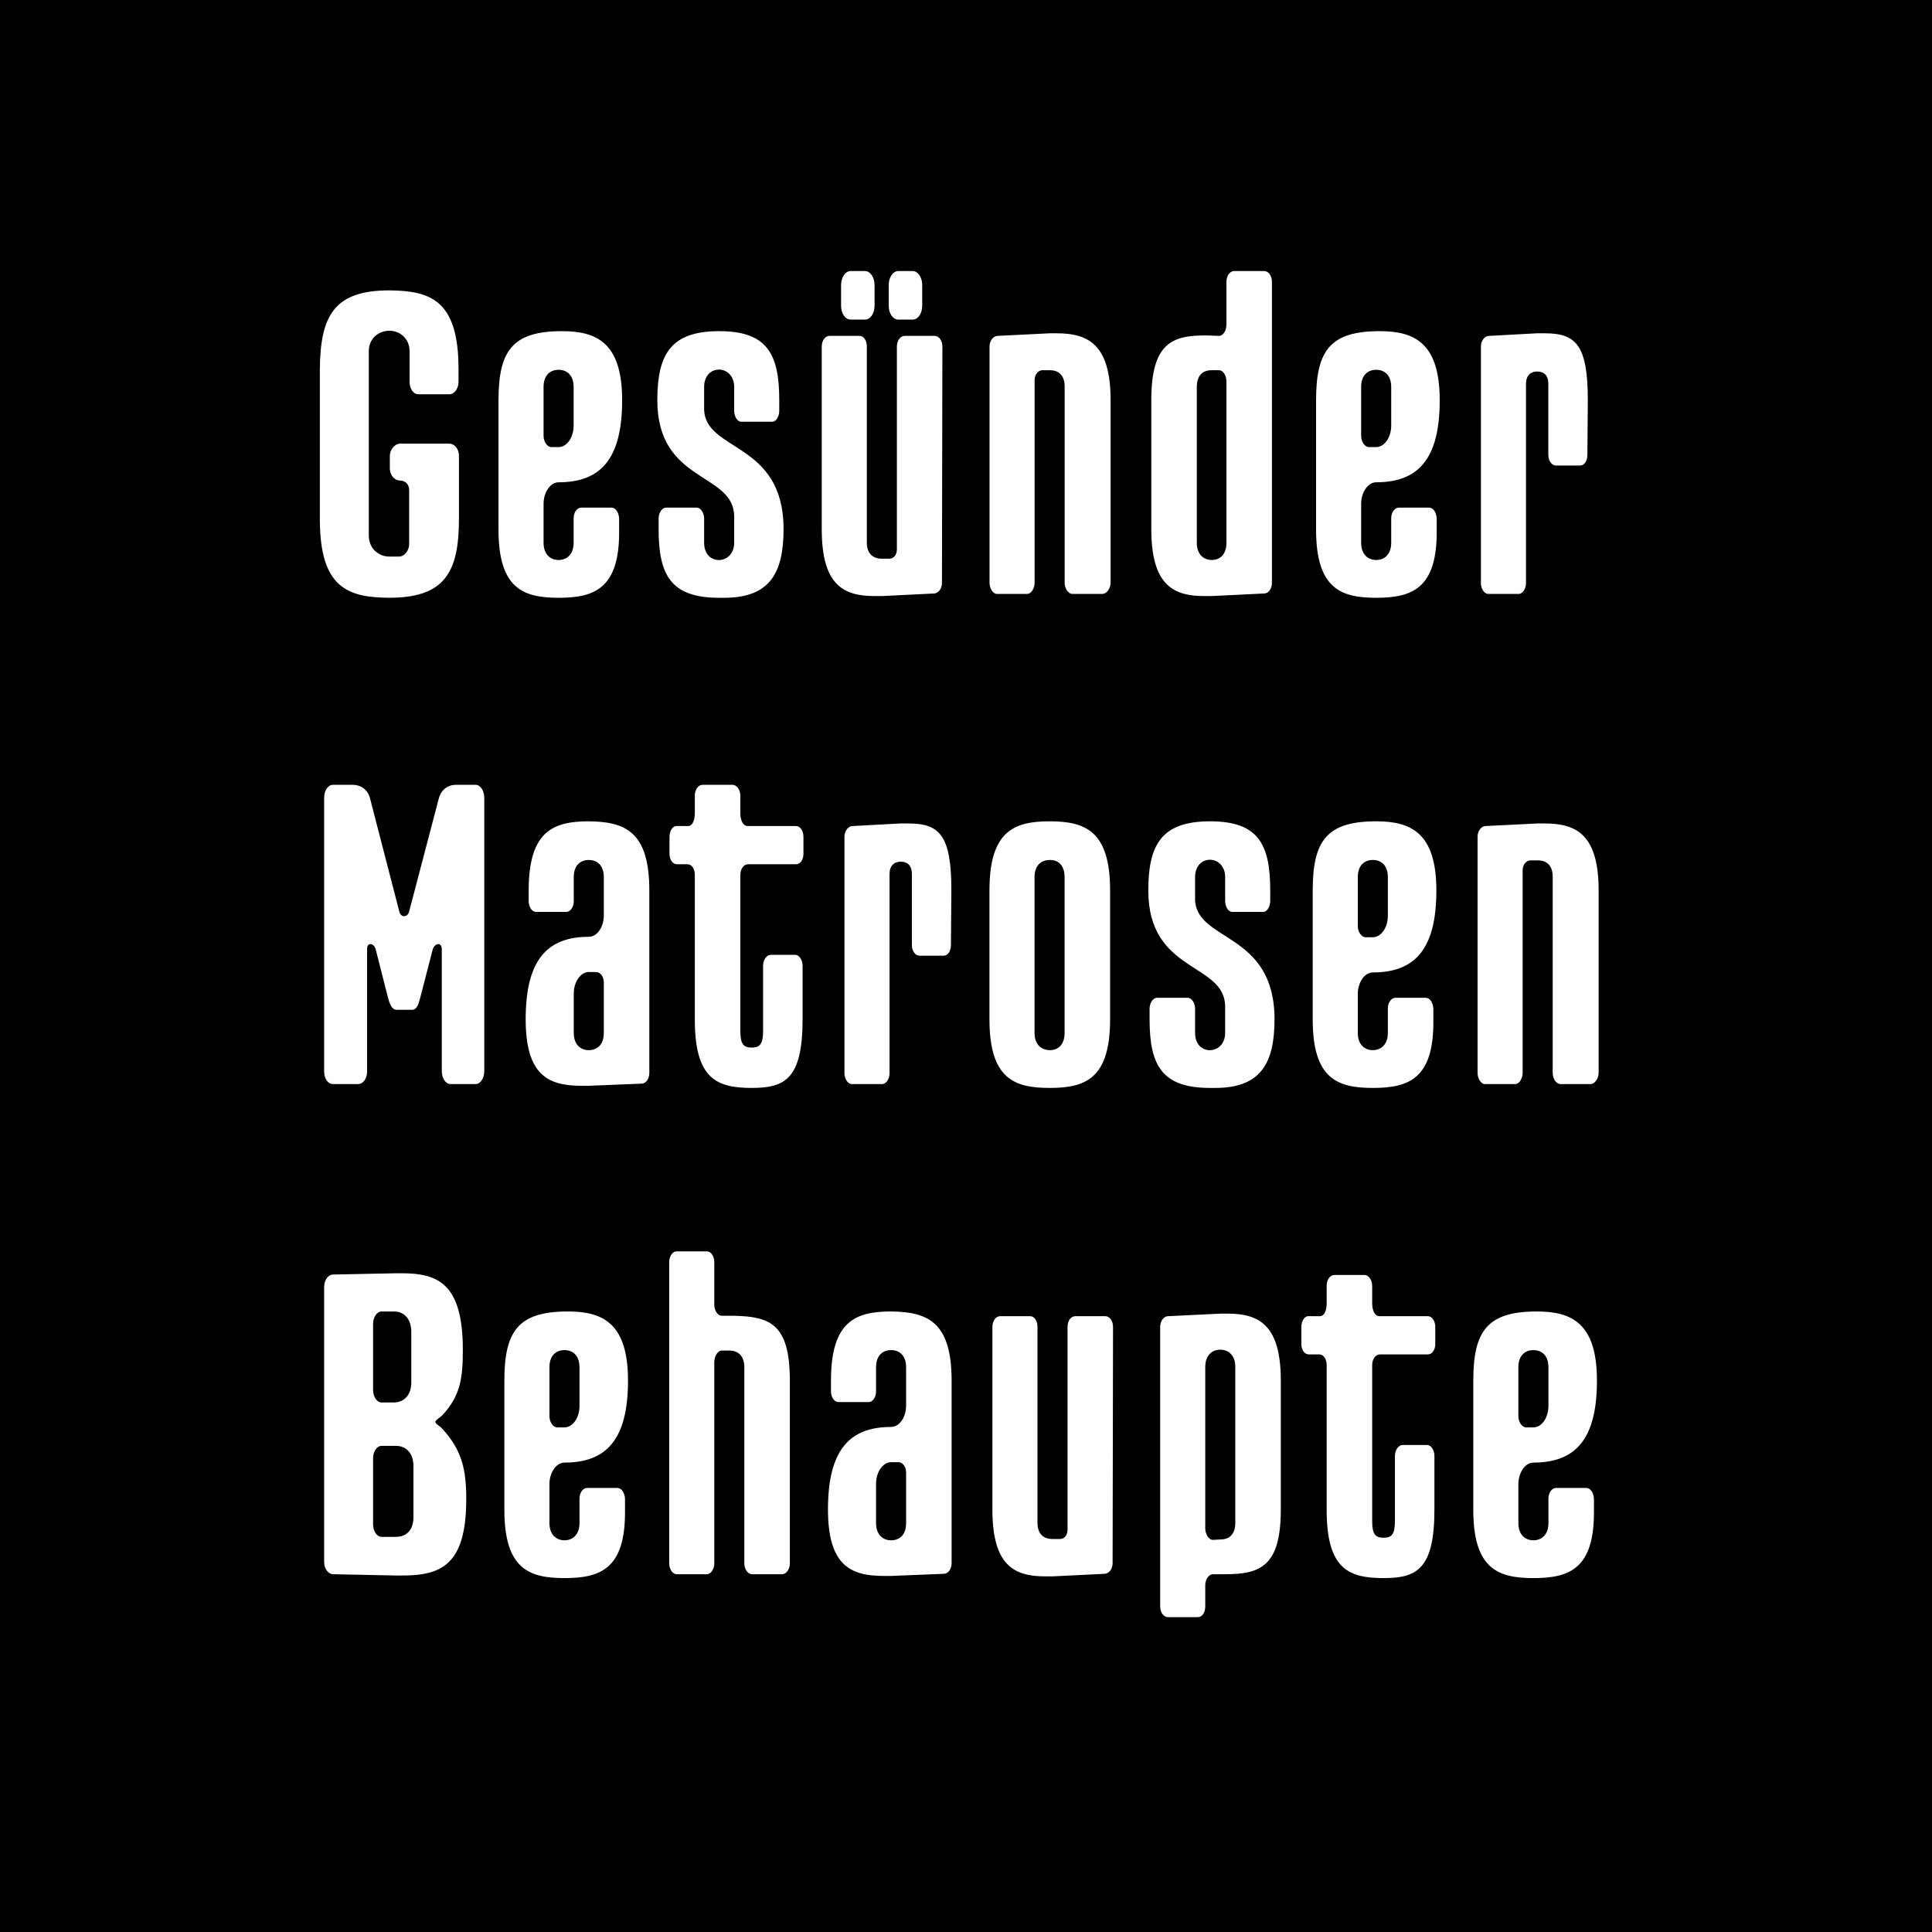 <svg width="1080" height="1080" viewBox="0 0 1080 1080" fill="none" xmlns="http://www.w3.org/2000/svg">
<rect x="0" y="0" width="1080" height="1080" fill="#808080" stroke="none"/>
<g clip-path="url(#clip0_9_10)">
<path d="M1080 0H0V1080H1080V0Z" fill="black"/>
<path d="M217.44 334.16C194.64 333.92 178.8 328.88 178.8 290.24V206.48C179.04 176.24 186.96 162.32 217.68 162.32C240.48 162.56 256.32 167.6 256.32 206.24V213.44C256.32 217.28 253.92 220.4 251.28 220.4H233.76C231.12 220.4 228.96 217.28 228.96 213.44V196.4C228.96 188.72 222.96 184.88 217.68 184.88C212.16 184.88 206.16 188.72 206.16 196.4V299.36C206.16 307.04 212.16 311.12 217.44 311.12H223.2C225.84 311.12 228.72 308 228.72 304.16V273.92C228.72 270.32 226.08 268.64 223.68 268.64C220.8 268.64 217.92 266 217.92 261.68V254.96C217.92 251.12 220.8 248 223.68 248H251.28C253.92 248 256.56 250.88 256.56 254.72V290C256.56 320.24 248.4 334.16 217.44 334.16ZM312.261 334.16C292.581 334.16 278.661 329.12 278.661 296V223.76C278.661 195.92 286.581 185.12 314.181 185.12C333.621 185.12 347.781 191.6 347.781 223.76C347.781 256.88 335.541 269.6 312.261 269.6C307.701 269.6 303.861 275.12 303.861 281.6V303.44C303.861 309.92 307.701 313.04 312.261 313.04C316.821 313.04 320.661 309.92 320.661 303.44V289.76C320.661 286.4 322.581 283.76 324.981 283.76H341.781C344.181 283.76 345.861 286.4 346.101 289.76V296.72C346.341 329.12 332.181 334.16 312.261 334.16ZM312.261 249.92C316.821 249.92 320.661 244.64 320.661 237.92V216.32C320.661 209.6 316.821 206.72 312.261 206.72C307.701 206.72 303.861 209.6 303.861 216.32V243.68C303.861 247.04 306.021 249.92 308.181 249.92H312.261ZM402.009 334.16C375.129 334.16 368.169 321.68 368.169 295.76V289.76C368.169 287.36 369.609 283.76 372.489 283.76H389.289C392.169 283.76 393.609 287.36 393.609 289.76V303.44C393.609 316.64 410.409 315.92 410.409 303.44V288.8C410.409 263.84 367.449 270.32 367.449 223.76C367.449 197.84 375.129 185.12 402.009 185.12C428.889 185.12 435.609 197.84 435.609 223.76V229.76C435.609 231.92 434.409 235.76 431.529 235.76H414.489C411.609 235.76 410.409 231.92 410.409 229.76V216.32C410.409 203.6 393.609 203.12 393.609 216.32V228.32C393.609 252.8 438.009 246.32 438.009 295.76C438.009 320 430.569 334.16 404.889 334.16H402.009ZM488.884 333.2C471.124 333.2 459.364 326.72 459.364 295.76V193.76C459.364 190.4 461.284 187.76 463.684 187.76H480.484C482.884 187.76 484.564 190.4 484.564 193.76V303.2C484.564 309.92 488.404 312.32 492.964 312.32H497.044C499.444 312.32 501.364 310.4 501.364 307.04V193.76C501.364 190.4 503.284 187.76 505.684 187.76H522.484C524.884 187.76 526.804 190.4 526.804 193.76L526.564 325.76C526.564 329.12 524.644 331.52 522.244 331.76L492.964 333.2H488.884ZM475.444 178.64C472.564 178.64 470.164 175.28 470.164 170.96V159.2C470.164 155.12 472.564 151.52 475.444 151.52H483.604C486.484 151.52 488.884 155.12 488.884 159.2V170.96C488.884 175.28 486.484 178.64 483.604 178.64H475.444ZM502.084 178.64C499.204 178.64 496.804 175.28 496.804 170.96V159.2C496.804 155.12 499.204 151.52 502.084 151.52H510.244C513.124 151.52 515.524 155.12 515.524 159.2V170.96C515.524 175.28 513.124 178.64 510.244 178.64H502.084ZM557.233 332C555.073 332 553.153 328.88 553.153 325.76V193.76C553.153 190.4 555.313 187.76 557.713 187.76L586.753 186.32H590.833C608.593 186.32 620.833 192.8 620.833 223.76V325.76C620.833 328.88 618.673 332 616.273 332H599.473C597.073 332 595.153 328.88 595.153 325.76V216.08C595.153 209.6 591.553 206.96 586.993 206.96H582.673C580.513 206.96 578.353 209.12 578.353 212.48V325.76C578.353 328.88 576.433 332 574.273 332H557.233ZM673.103 333.2C655.583 333.2 643.583 326.72 643.583 295.76V223.76C643.583 191.84 655.103 187.28 674.783 187.52L681.503 187.76C683.663 187.76 685.583 184.88 685.583 181.52V157.52C685.583 154.16 687.503 151.52 689.903 151.52H706.703C709.103 151.52 711.023 154.16 711.023 157.52V325.76C711.023 329.12 709.103 331.76 706.703 331.76L677.183 333.2H673.103ZM677.423 313.04C681.983 313.04 685.583 309.92 685.583 303.44V213.2C685.583 209.84 683.663 206.96 681.503 206.96H677.183C672.623 206.96 669.023 209.6 669.023 216.32V303.44C669.023 309.92 672.863 313.04 677.423 313.04ZM769.292 334.16C749.612 334.16 735.692 329.12 735.692 296V223.76C735.692 195.92 743.612 185.12 771.212 185.12C790.652 185.12 804.812 191.6 804.812 223.76C804.812 256.88 792.572 269.6 769.292 269.6C764.732 269.6 760.892 275.12 760.892 281.6V303.44C760.892 309.92 764.732 313.04 769.292 313.04C773.852 313.04 777.692 309.92 777.692 303.44V289.76C777.692 286.4 779.612 283.76 782.012 283.76H798.812C801.212 283.76 802.892 286.4 803.132 289.76V296.72C803.372 329.12 789.212 334.16 769.292 334.16ZM769.292 249.92C773.852 249.92 777.692 244.64 777.692 237.92V216.32C777.692 209.6 773.852 206.72 769.292 206.72C764.732 206.72 760.892 209.6 760.892 216.32V243.68C760.892 247.04 763.052 249.92 765.212 249.92H769.292ZM831.921 332C829.761 332 827.841 329.12 827.841 326V193.76C827.841 190.4 830.001 187.76 832.401 187.76L859.041 186.32H863.601C881.121 186.32 887.601 193.04 887.601 223.76L887.361 254.24C887.361 257.6 885.681 260.24 883.281 260.24H869.841C867.441 260.24 865.521 257.6 865.521 254.24V214.64C865.521 209.6 862.881 207.68 859.281 207.68C855.921 207.68 853.041 209.6 853.041 214.64V326C853.041 329.12 851.121 332 848.961 332H831.921ZM186 606C183.36 606 181.2 602.88 181.2 599.04V445.92C181.2 442.08 183.36 438.72 186 438.72H197.28C200.88 438.72 205.44 440.64 206.88 446.4L223.2 509.52C223.68 511.44 224.88 512.16 225.84 512.16C227.04 512.16 228.24 511.44 228.72 509.52L245.28 446.4C246.72 440.88 251.04 438.72 254.64 438.72H265.92C268.56 438.72 270.72 442.08 270.72 445.92V598.8C270.72 602.64 268.56 606 265.92 606H251.76C249.12 606 246.96 602.64 246.96 598.8V530.88C246.96 528.48 246 527.76 245.04 527.76C243.84 527.76 242.4 528.96 241.92 530.64L234.96 557.52C234 561.36 233.04 564.48 230.4 564.48H221.76C218.88 564.48 217.68 560.88 216.72 557.04L210 530.64C209.52 528.96 208.32 527.76 207.12 527.76C205.92 527.76 205.2 528.48 205.2 530.88V599.04C205.2 602.88 203.04 606 200.16 606H186ZM325.056 606.96C306.336 606.96 293.856 600.96 293.856 569.76C293.856 536.64 305.856 523.68 329.136 523.68C333.696 523.68 337.536 518.4 337.536 511.68V490.32C337.536 483.6 333.696 480.72 329.136 480.72C324.576 480.72 320.736 483.6 320.736 490.32V503.76C320.736 507.12 318.816 509.76 316.656 509.76H299.616C297.456 509.76 295.536 507.12 295.536 503.76V497.76C295.536 464.64 309.216 459.12 329.136 459.12C349.296 459.36 362.976 464.64 362.976 497.76V599.76C362.976 603.12 361.056 605.76 358.656 605.76L329.136 606.96H325.056ZM329.136 587.04C333.696 587.04 337.536 584.16 337.536 577.44V549.12C337.536 546 335.616 543.36 333.216 543.36H329.136C324.576 543.36 320.736 548.88 320.736 555.36V577.44C320.736 583.92 324.576 587.04 329.136 587.04ZM420.33 608.16C400.65 608.16 388.41 603.12 388.41 570V489.12C388.41 485.76 386.73 483.12 384.33 483.12H378.33C376.17 483.12 374.25 480.72 374.25 477.36V467.76C374.25 464.4 376.17 461.52 378.33 461.76H384.57C387.21 461.76 388.41 458.4 388.41 454.56V444.72C388.41 441.36 390.33 438.72 392.73 438.72H409.53C411.93 438.72 413.85 441.6 413.85 444.72V454.56C413.85 458.4 415.29 461.76 417.93 461.76H445.05C447.21 461.76 449.13 464.4 449.13 467.76V477.36C449.13 480.72 447.21 483.12 445.05 483.12H418.17C415.77 483.12 413.85 485.76 413.85 489.12V576.24C413.85 583.92 415.77 585.6 420.33 585.6C424.89 585.6 426.57 583.44 426.57 576.24V539.76C426.57 536.4 428.73 533.76 430.89 533.76H444.57C446.73 533.76 448.65 536.64 448.65 539.76V569.76C448.65 603.12 438.81 608.16 420.33 608.16ZM476.139 606C473.979 606 472.059 603.12 472.059 600V467.76C472.059 464.4 474.219 461.76 476.619 461.76L503.259 460.32H507.819C525.339 460.32 531.819 467.04 531.819 497.76L531.579 528.24C531.579 531.6 529.899 534.24 527.499 534.24H514.059C511.659 534.24 509.739 531.6 509.739 528.24V488.64C509.739 483.6 507.099 481.68 503.499 481.68C500.139 481.68 497.259 483.6 497.259 488.64V600C497.259 603.12 495.339 606 493.179 606H476.139ZM586.714 608.16C566.794 608.16 553.114 602.88 553.114 569.76V497.76C553.114 464.64 566.794 459.12 586.714 459.12C606.874 459.12 620.554 464.64 620.554 497.76V569.76C620.554 603.12 606.634 608.16 586.714 608.16ZM586.954 587.04C591.514 587.04 595.114 583.92 595.114 577.44V490.32C595.114 483.6 591.514 480.72 586.954 480.72C582.154 480.72 578.314 483.6 578.314 490.32V577.44C578.314 583.92 582.154 587.04 586.954 587.04ZM676.463 608.16C649.583 608.16 642.623 595.68 642.623 569.76V563.76C642.623 561.36 644.063 557.76 646.943 557.76H663.742C666.623 557.76 668.063 561.36 668.063 563.76V577.44C668.063 590.64 684.863 589.92 684.863 577.44V562.8C684.863 537.84 641.903 544.32 641.903 497.76C641.903 471.84 649.583 459.12 676.463 459.12C703.343 459.12 710.063 471.84 710.063 497.76V503.76C710.063 505.92 708.863 509.76 705.983 509.76H688.943C686.063 509.76 684.863 505.92 684.863 503.76V490.32C684.863 477.6 668.063 477.12 668.063 490.32V502.32C668.063 526.8 712.463 520.32 712.463 569.76C712.463 594 705.023 608.16 679.343 608.16H676.463ZM767.417 608.16C747.737 608.16 733.817 603.12 733.817 570V497.76C733.817 469.92 741.737 459.12 769.337 459.12C788.777 459.12 802.937 465.6 802.937 497.76C802.937 530.88 790.697 543.6 767.417 543.6C762.857 543.6 759.017 549.12 759.017 555.6V577.44C759.017 583.92 762.857 587.04 767.417 587.04C771.977 587.04 775.817 583.92 775.817 577.44V563.76C775.817 560.4 777.737 557.76 780.137 557.76H796.937C799.337 557.76 801.017 560.4 801.257 563.76V570.72C801.497 603.12 787.337 608.16 767.417 608.16ZM767.417 523.92C771.977 523.92 775.817 518.64 775.817 511.92V490.32C775.817 483.6 771.977 480.72 767.417 480.72C762.857 480.72 759.017 483.6 759.017 490.32V517.68C759.017 521.04 761.177 523.92 763.337 523.92H767.417ZM830.046 606C827.886 606 825.966 602.88 825.966 599.76V467.76C825.966 464.4 828.126 461.76 830.526 461.76L859.566 460.32H863.646C881.406 460.32 893.646 466.8 893.646 497.76V599.76C893.646 602.88 891.486 606 889.086 606H872.286C869.886 606 867.966 602.88 867.966 599.76V490.08C867.966 483.6 864.366 480.96 859.806 480.96H855.486C853.326 480.96 851.166 483.12 851.166 486.48V599.76C851.166 602.88 849.246 606 847.086 606H830.046ZM186 880C183.36 879.76 181.2 876.88 181.2 873.04V719.44C181.2 715.6 183.36 712.72 186 712.48L221.52 711.76H224.64C244.8 711.76 258.72 717.52 258.72 754.48C258.72 770.08 257.52 780.16 247.2 791.2C245.76 792.64 243.36 793.84 243.36 794.8C243.36 796 245.76 796.96 247.2 798.64C258.24 810.64 260.64 821.44 260.64 838C260.64 874.72 246.72 880.72 224.88 880.72H221.52L186 880ZM221.28 859.12C226.8 859.12 231.12 855.76 231.12 848.08V819.52C231.12 811.84 226.56 808.24 221.28 808.24H213.36C210.72 808.24 208.56 811.36 208.56 815.2V852.16C208.56 856 210.72 859.12 213.36 859.12H221.28ZM220.08 784C225.36 784 229.92 780.4 229.92 772.72V744.64C229.92 736.96 225.6 733.12 220.32 733.12H213.36C210.72 733.12 208.56 736.24 208.56 740.08V777.04C208.56 780.88 210.72 784 213.36 784H220.08ZM315.542 882.16C295.862 882.16 281.942 877.12 281.942 844V771.76C281.942 743.92 289.862 733.12 317.462 733.12C336.902 733.12 351.062 739.6 351.062 771.76C351.062 804.88 338.822 817.6 315.542 817.6C310.982 817.6 307.142 823.12 307.142 829.6V851.44C307.142 857.92 310.982 861.04 315.542 861.04C320.102 861.04 323.942 857.92 323.942 851.44V837.76C323.942 834.4 325.862 831.76 328.262 831.76H345.062C347.462 831.76 349.142 834.4 349.382 837.76V844.72C349.622 877.12 335.462 882.16 315.542 882.16ZM315.542 797.92C320.102 797.92 323.942 792.64 323.942 785.92V764.32C323.942 757.6 320.102 754.72 315.542 754.72C310.982 754.72 307.142 757.6 307.142 764.32V791.68C307.142 795.04 309.302 797.92 311.462 797.92H315.542ZM378.171 880C376.011 880 374.091 877.12 374.091 874V705.52C374.091 702.16 376.011 699.52 378.171 699.52H395.211C397.371 699.52 399.291 702.16 399.291 705.52V729.52C399.291 731.92 400.731 735.52 403.611 735.52H410.331C430.251 736 441.531 739.84 441.531 771.76V874C441.531 877.12 439.611 880 437.211 880H420.411C418.011 880 416.091 877.12 416.091 874V764.32C416.091 757.6 412.251 754.96 407.691 754.96H403.611C401.211 754.96 399.291 758.08 399.291 761.44V874C399.291 877.12 397.371 880 395.211 880H378.171ZM494.04 880.96C475.32 880.96 462.84 874.96 462.84 843.76C462.84 810.64 474.84 797.68 498.12 797.68C502.68 797.68 506.52 792.4 506.52 785.68V764.32C506.52 757.6 502.68 754.72 498.12 754.72C493.56 754.72 489.72 757.6 489.72 764.32V777.76C489.72 781.12 487.8 783.76 485.64 783.76H468.6C466.44 783.76 464.52 781.12 464.52 777.76V771.76C464.52 738.64 478.2 733.12 498.12 733.12C518.28 733.36 531.96 738.64 531.96 771.76V873.76C531.96 877.12 530.04 879.76 527.64 879.76L498.12 880.96H494.04ZM498.12 861.04C502.68 861.04 506.52 858.16 506.52 851.44V823.12C506.52 820 504.6 817.36 502.2 817.36H498.12C493.56 817.36 489.72 822.88 489.72 829.36V851.44C489.72 857.92 493.56 861.04 498.12 861.04ZM584.274 881.2C566.514 881.2 554.754 874.72 554.754 843.76V741.76C554.754 738.4 556.674 735.76 559.074 735.76H575.874C578.274 735.76 579.954 738.4 579.954 741.76V851.2C579.954 857.92 583.794 860.32 588.354 860.32H592.434C594.834 860.32 596.754 858.4 596.754 855.04V741.76C596.754 738.4 598.674 735.76 601.074 735.76H617.874C620.274 735.76 622.194 738.4 622.194 741.76L621.954 873.76C621.954 877.12 620.034 879.52 617.634 879.76L588.354 881.2H584.274ZM652.864 904C650.464 904 648.544 901.36 648.544 898V741.76C648.544 738.4 650.704 735.76 652.864 735.76L682.384 734.32H686.224C703.984 734.32 715.984 740.8 715.984 771.76V843.76C715.984 875.68 704.464 880 684.784 880H678.064C675.904 880 673.744 882.64 673.744 886V898C673.744 901.36 672.064 904 669.664 904H652.864ZM682.384 860.56C686.944 860.56 690.544 857.92 690.544 851.2V764.08C690.544 757.6 686.704 754.48 682.144 754.48C677.584 754.48 673.744 757.6 673.744 764.08V854.56C673.744 856.72 675.184 860.8 678.064 860.8L682.384 860.56ZM773.533 882.16C753.853 882.16 741.613 877.12 741.613 844V763.12C741.613 759.76 739.933 757.12 737.533 757.12H731.533C729.373 757.12 727.453 754.72 727.453 751.36V741.76C727.453 738.4 729.373 735.52 731.533 735.76H737.773C740.413 735.76 741.613 732.4 741.613 728.56V718.72C741.613 715.36 743.533 712.72 745.933 712.72H762.733C765.133 712.72 767.053 715.6 767.053 718.72V728.56C767.053 732.4 768.493 735.76 771.133 735.76H798.253C800.413 735.76 802.333 738.4 802.333 741.76V751.36C802.333 754.72 800.413 757.12 798.253 757.12H771.373C768.973 757.12 767.053 759.76 767.053 763.12V850.24C767.053 857.92 768.973 859.6 773.533 859.6C778.093 859.6 779.773 857.44 779.773 850.24V813.76C779.773 810.4 781.933 807.76 784.093 807.76H797.773C799.933 807.76 801.853 810.64 801.853 813.76V843.76C801.853 877.12 792.013 882.16 773.533 882.16ZM857.183 882.16C837.503 882.16 823.583 877.12 823.583 844V771.76C823.583 743.92 831.503 733.12 859.103 733.12C878.543 733.12 892.703 739.6 892.703 771.76C892.703 804.88 880.463 817.6 857.183 817.6C852.623 817.6 848.783 823.12 848.783 829.6V851.44C848.783 857.92 852.623 861.04 857.183 861.04C861.743 861.04 865.583 857.92 865.583 851.44V837.76C865.583 834.4 867.503 831.76 869.903 831.76H886.703C889.103 831.76 890.783 834.4 891.023 837.76V844.72C891.263 877.12 877.103 882.16 857.183 882.16ZM857.183 797.92C861.743 797.92 865.583 792.64 865.583 785.92V764.32C865.583 757.6 861.743 754.72 857.183 754.72C852.623 754.72 848.783 757.6 848.783 764.32V791.68C848.783 795.04 850.943 797.92 853.103 797.92H857.183Z" fill="white"/>
</g>
<defs>
<clipPath id="clip0_9_10">
<rect width="1080" height="1080" fill="white"/>
</clipPath>
</defs>
</svg>
